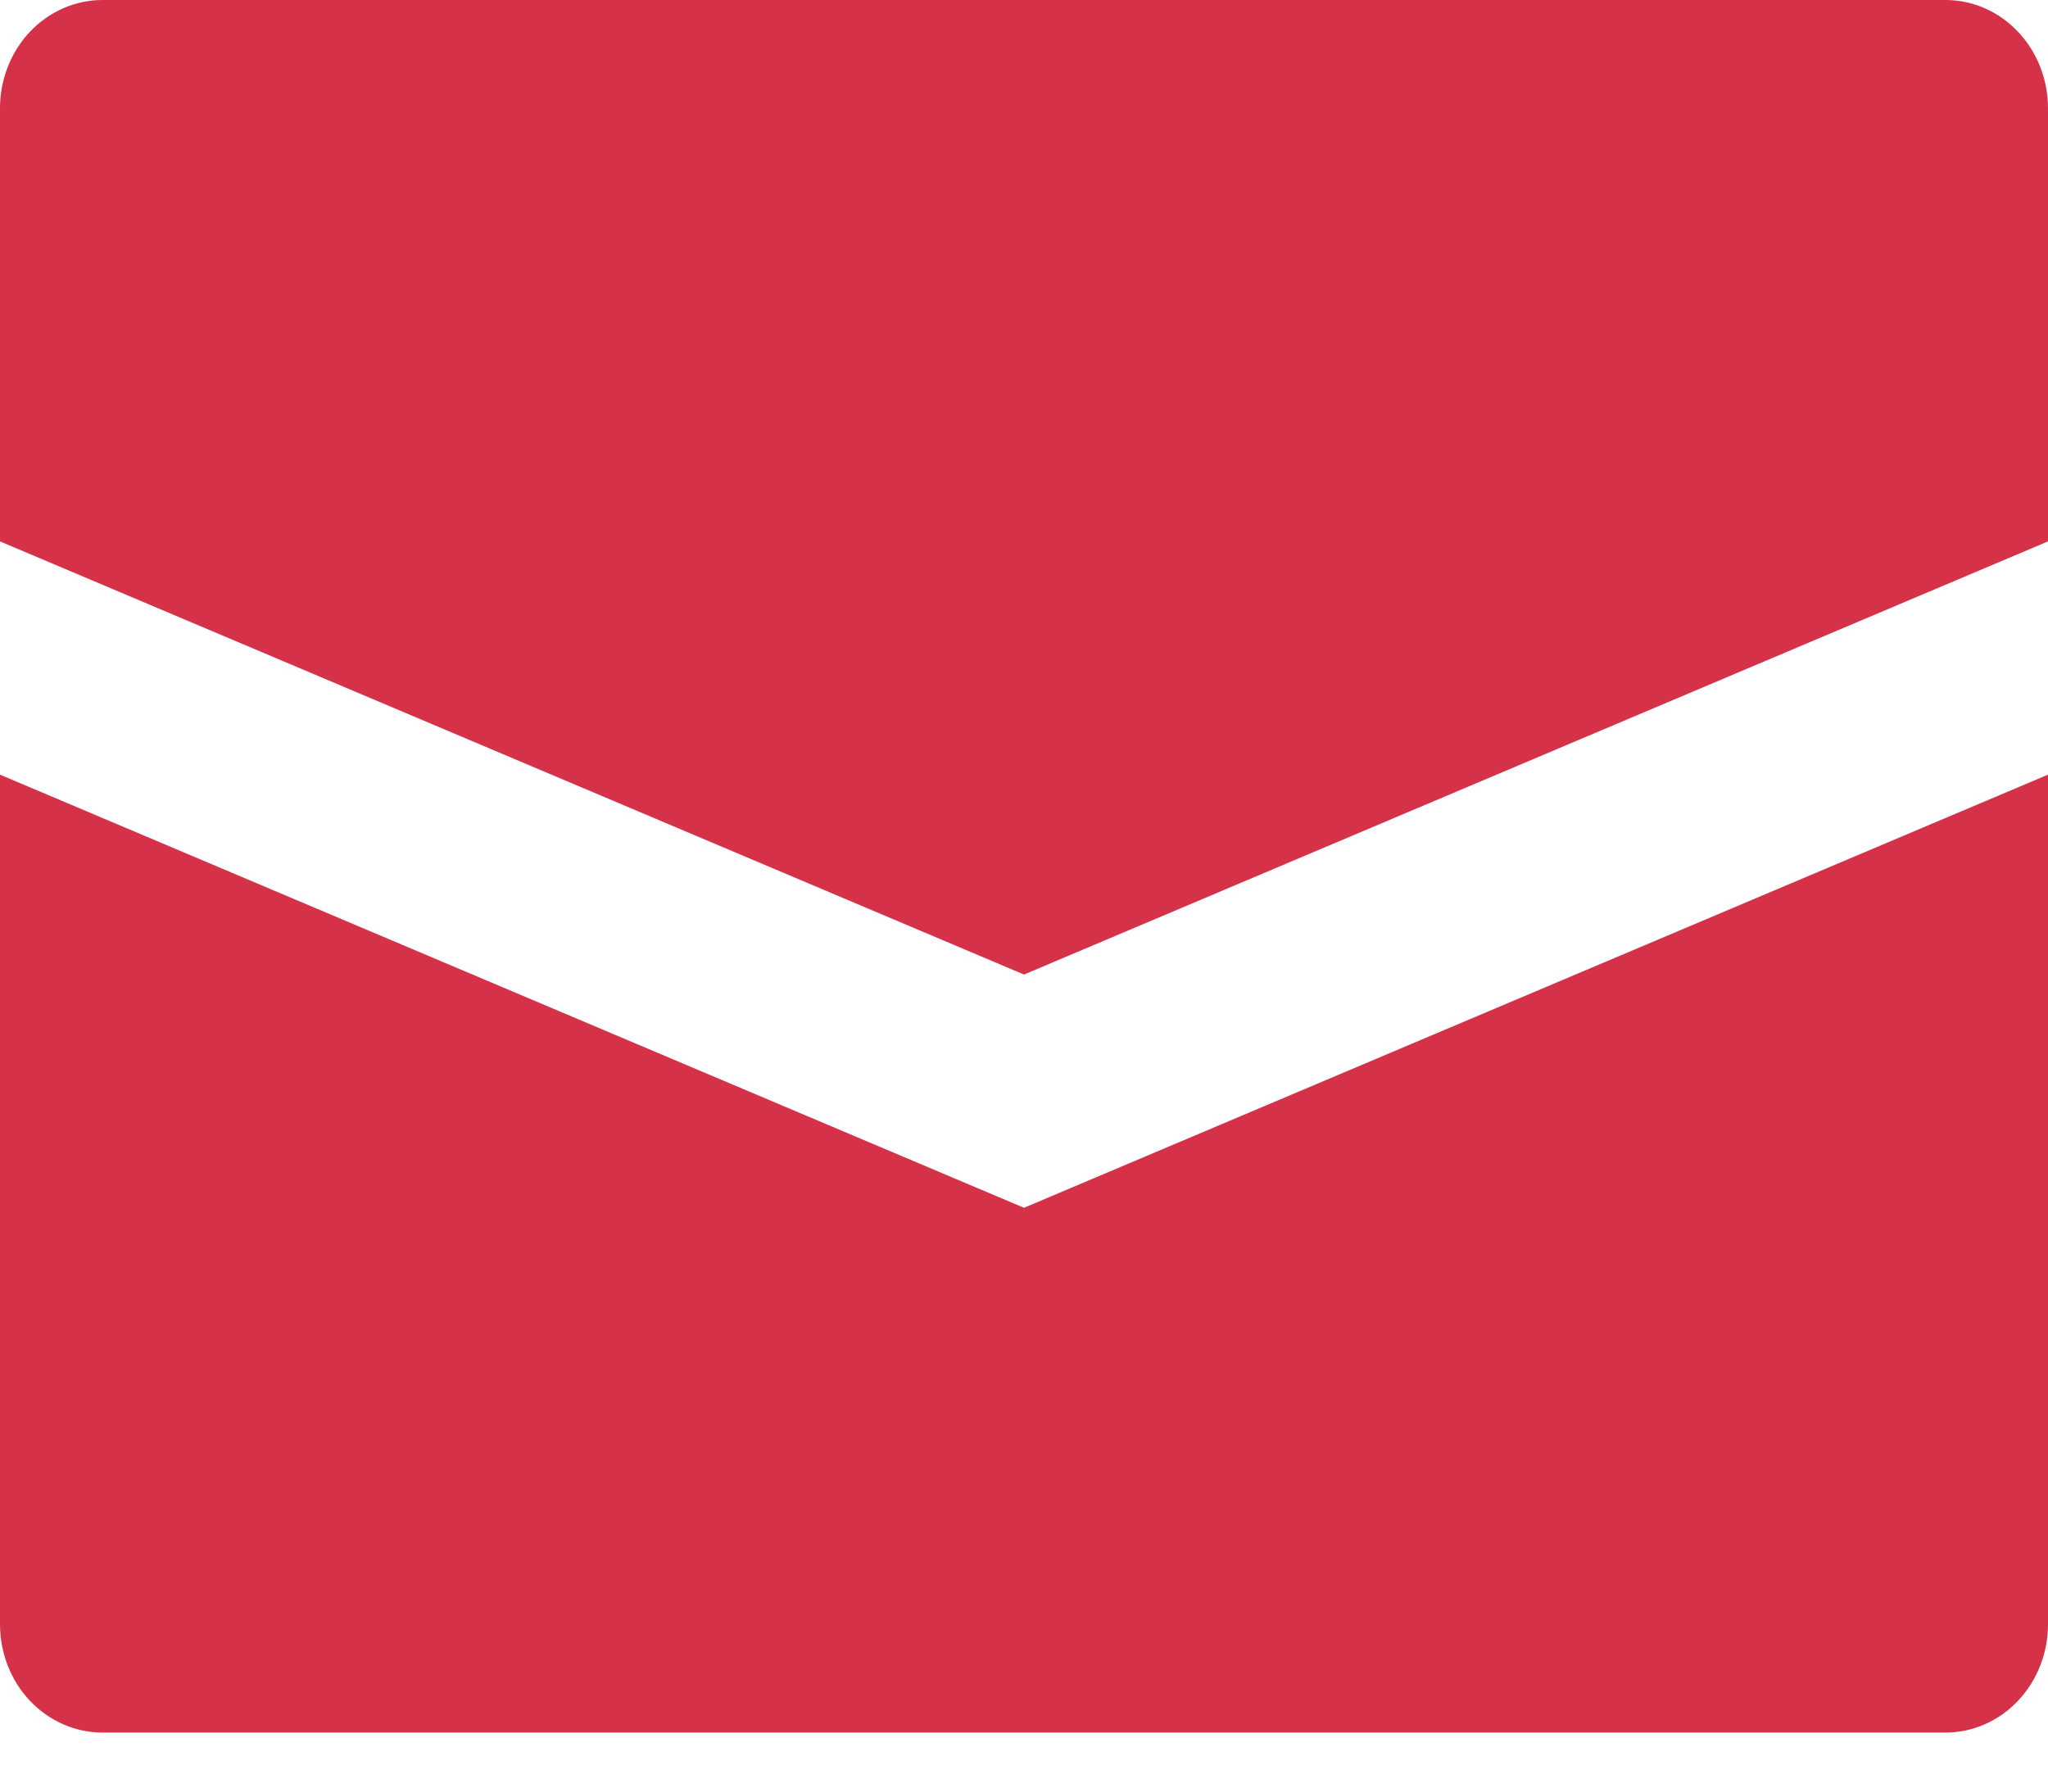 <svg width="24" height="21" viewBox="0 0 24 21" fill="none" xmlns="http://www.w3.org/2000/svg">
<path d="M24 1.269V6.346L12 11.423L0 6.346V1.269C0 0.933 0.126 0.61 0.351 0.372C0.577 0.134 0.882 0 1.2 0H22.8C23.118 0 23.424 0.134 23.648 0.372C23.874 0.61 24 0.933 24 1.269ZM0 9.08V19.038C0 19.375 0.126 19.698 0.351 19.936C0.577 20.174 0.882 20.308 1.2 20.308H22.8C23.118 20.308 23.424 20.174 23.648 19.936C23.874 19.698 24 19.375 24 19.038V9.08L12 14.157L0 9.08Z" fill="#D53249"/>
</svg>
